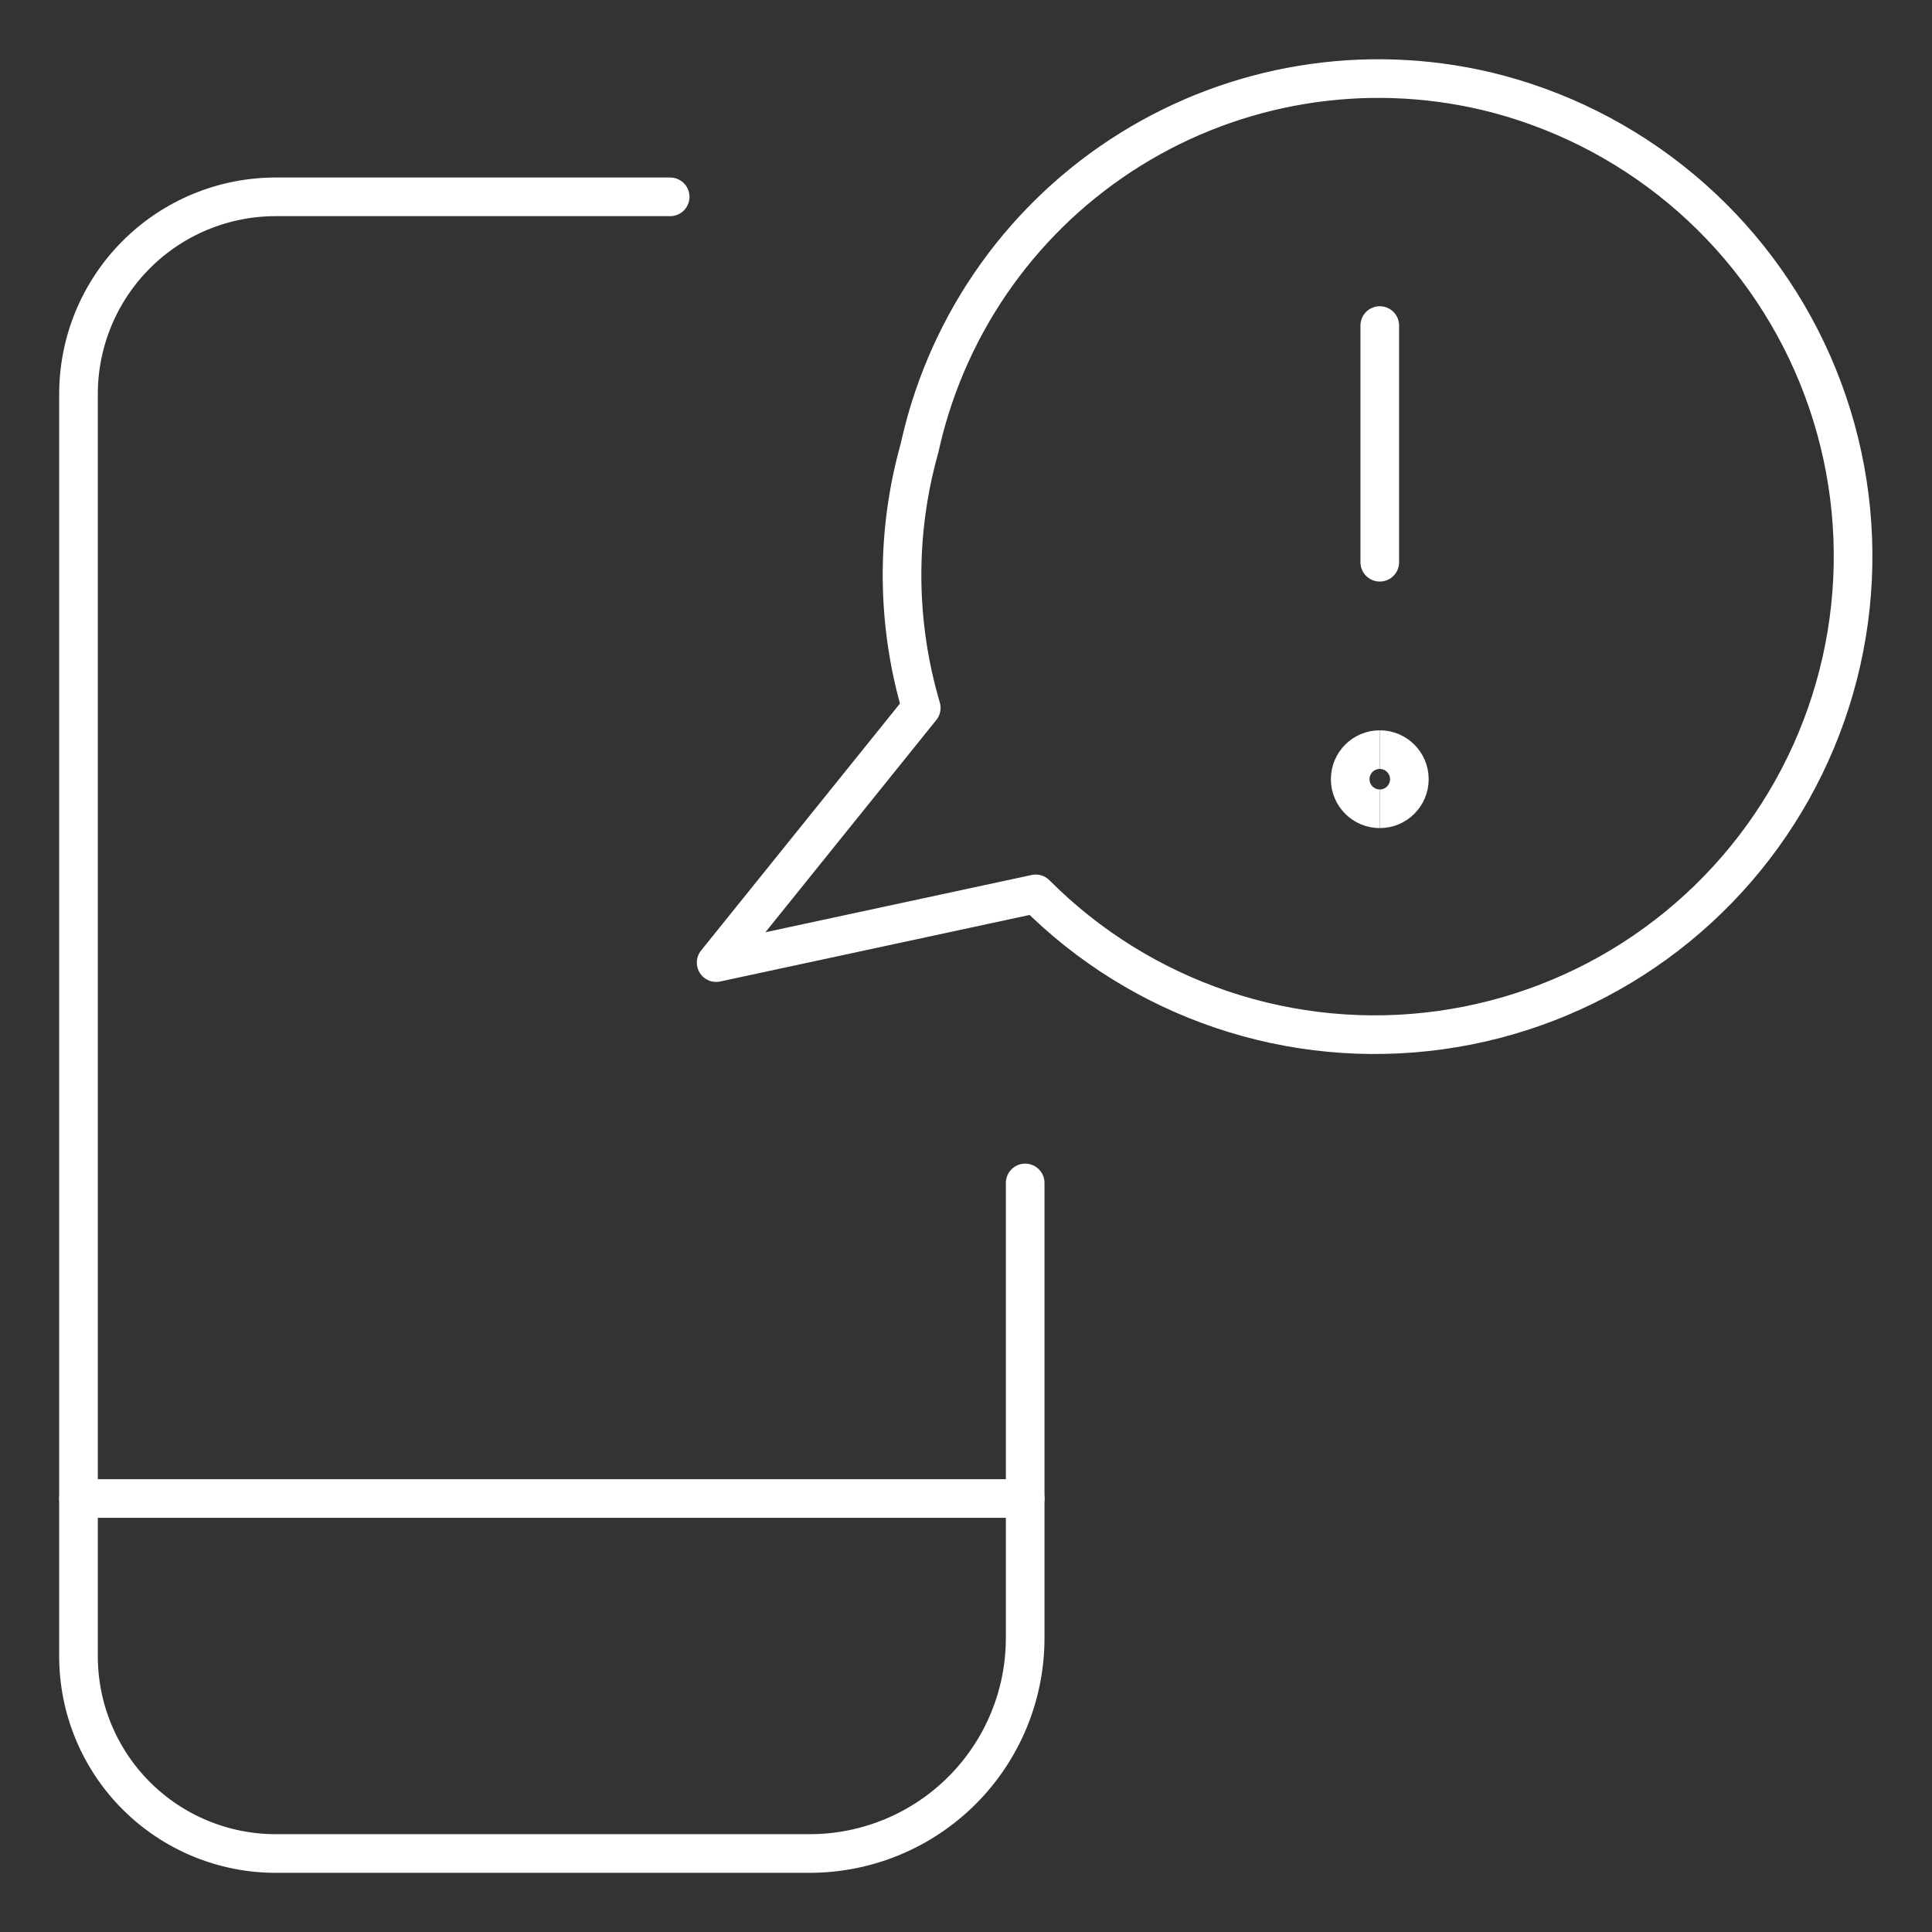 <?xml version="1.0" encoding="UTF-8"?>
<svg xmlns="http://www.w3.org/2000/svg" fill="none" viewBox="-1 -1 100 100" id="Alert-Notification--Streamline-Ultimate.svg" height="100" width="100">
  <rect x="-1" y="-1" width="100" height="100" fill="#333333" stroke="none"/>
  <desc>Alert Notification Streamline Icon: https://streamlinehq.com</desc>
  <path stroke="#ffffff" stroke-linecap="round" stroke-linejoin="round" d="M75.877 3.704c-3.109 -0.726 -6.331 -0.833 -9.481 -0.314 -3.15 0.519 -6.167 1.653 -8.879 3.338 -2.712 1.685 -5.065 3.888 -6.926 6.482 -1.86 2.595 -3.192 5.53 -3.918 8.639l-0.086 0.372c-1.23 4.393 -1.196 9.043 0.098 13.418L36.068 48.824l16.542 -3.557c2.703 2.714 5.998 4.764 9.627 5.988 3.629 1.225 7.493 1.591 11.287 1.069 3.795 -0.521 7.417 -1.915 10.581 -4.074 3.164 -2.158 5.785 -5.02 7.656 -8.362 1.871 -3.342 2.941 -7.073 3.126 -10.898 0.185 -3.826 -0.52 -7.642 -2.059 -11.149 -1.539 -3.507 -3.871 -6.609 -6.813 -9.063 -2.941 -2.453 -6.412 -4.191 -10.138 -5.076v0Z" stroke-width="2"></path>
  <path stroke="#ffffff" d="M70.417 40.862c-0.846 0 -1.531 -0.686 -1.531 -1.531 0 -0.846 0.686 -1.531 1.531 -1.531" stroke-width="2"></path>
  <path stroke="#ffffff" d="M70.417 40.862c0.846 0 1.531 -0.686 1.531 -1.531 0 -0.846 -0.686 -1.531 -1.531 -1.531" stroke-width="2"></path>
  <path stroke="#ffffff" stroke-linecap="round" stroke-linejoin="round" d="M70.417 28.101v-12.25" stroke-width="2"></path>
  <path stroke="#ffffff" stroke-linecap="round" stroke-linejoin="round" d="M52.063 60.229v23.553c0 2.959 -1.175 5.796 -3.267 7.888 -2.092 2.092 -4.929 3.267 -7.888 3.267H13.271c-2.707 0 -5.304 -1.076 -7.218 -2.99C4.138 90.033 3.063 87.436 3.063 84.729v-65.333c0 -2.707 1.076 -5.304 2.99 -7.218C7.967 10.263 10.563 9.188 13.271 9.188h20.417" stroke-width="2"></path>
  <path stroke="#ffffff" stroke-linecap="round" stroke-linejoin="round" d="M3.063 76.563h49" stroke-width="2"></path>
</svg>

